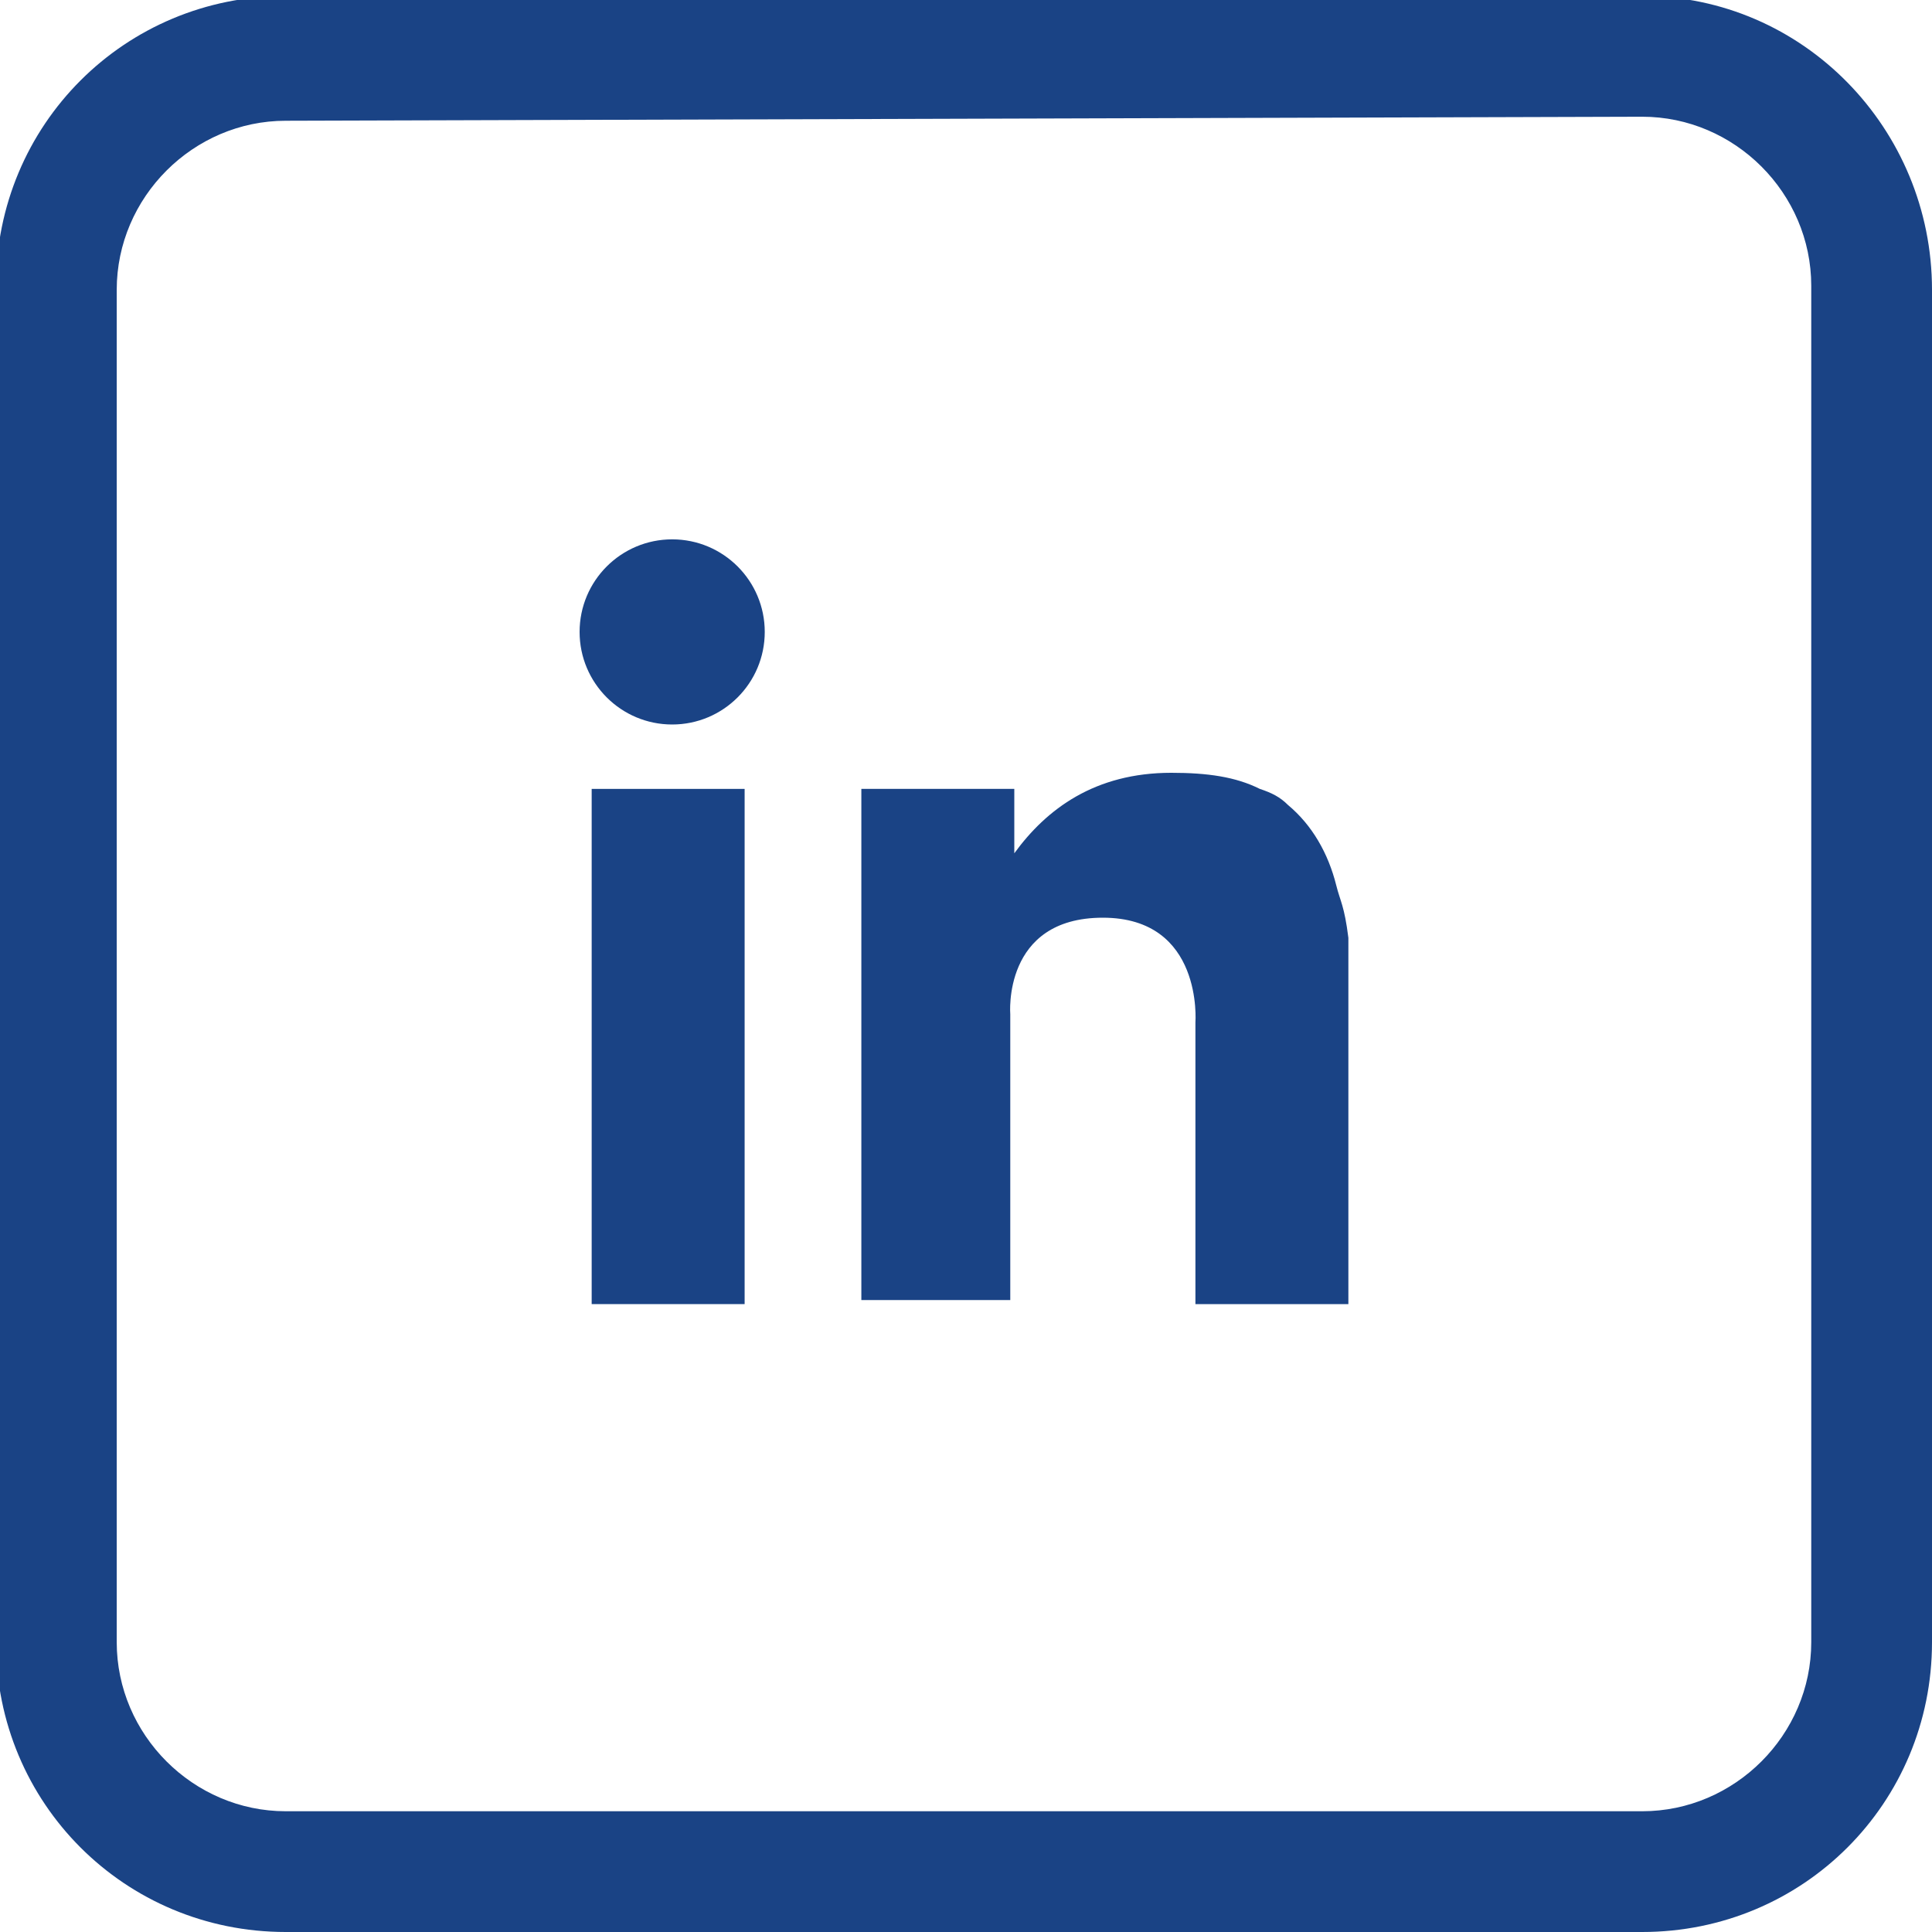 <?xml version="1.0" encoding="utf-8"?>
<!-- Generator: Adobe Illustrator 28.2.0, SVG Export Plug-In . SVG Version: 6.00 Build 0)  -->
<svg version="1.1" id="Calque_1" xmlns="http://www.w3.org/2000/svg" xmlns:xlink="http://www.w3.org/1999/xlink" x="0px" y="0px"
	 viewBox="0 0 48 48" style="enable-background:new 0 0 48 48;" xml:space="preserve">
<style type="text/css">
	.st0{fill:#1A4385;}
</style>
<g>
	<g>
		<rect x="14.7" y="19.6" class="st0" width="3.8" height="12.8"/>
		<path class="st0" d="M33.5,23.3v9.1h-3.8v-7c0,0,0.2-2.6-2.3-2.6s-2.3,2.4-2.3,2.4v7.1h-3.7V19.6h3.8v1.6c0.8-1.1,2-2,3.9-2
			c0.9,0,1.6,0.1,2.2,0.4c0.3,0.1,0.5,0.2,0.7,0.4c0.6,0.5,1,1.2,1.2,2C33.3,22.4,33.4,22.5,33.5,23.3L33.5,23.3z"/>
		<circle class="st0" cx="16.7" cy="15.7" r="2.3"/>
	</g>
</g>
<g>
	<path class="st0" d="M40.8,2.9c2.3,0,4.2,1.9,4.2,4.2v33.7c0,2.3-1.9,4.2-4.2,4.2H7.1c-2.3,0-4.2-1.9-4.2-4.2V7.2
		C2.9,4.9,4.8,3,7.1,3L40.8,2.9 M40.8-0.1H7.1c-4,0-7.2,3.2-7.2,7.2v33.7c0,4,3.2,7.2,7.2,7.2h33.7c4,0,7.2-3.2,7.2-7.2V7.2
		C48,3.2,44.8-0.1,40.8-0.1L40.8-0.1z"/>
</g>
</svg>
